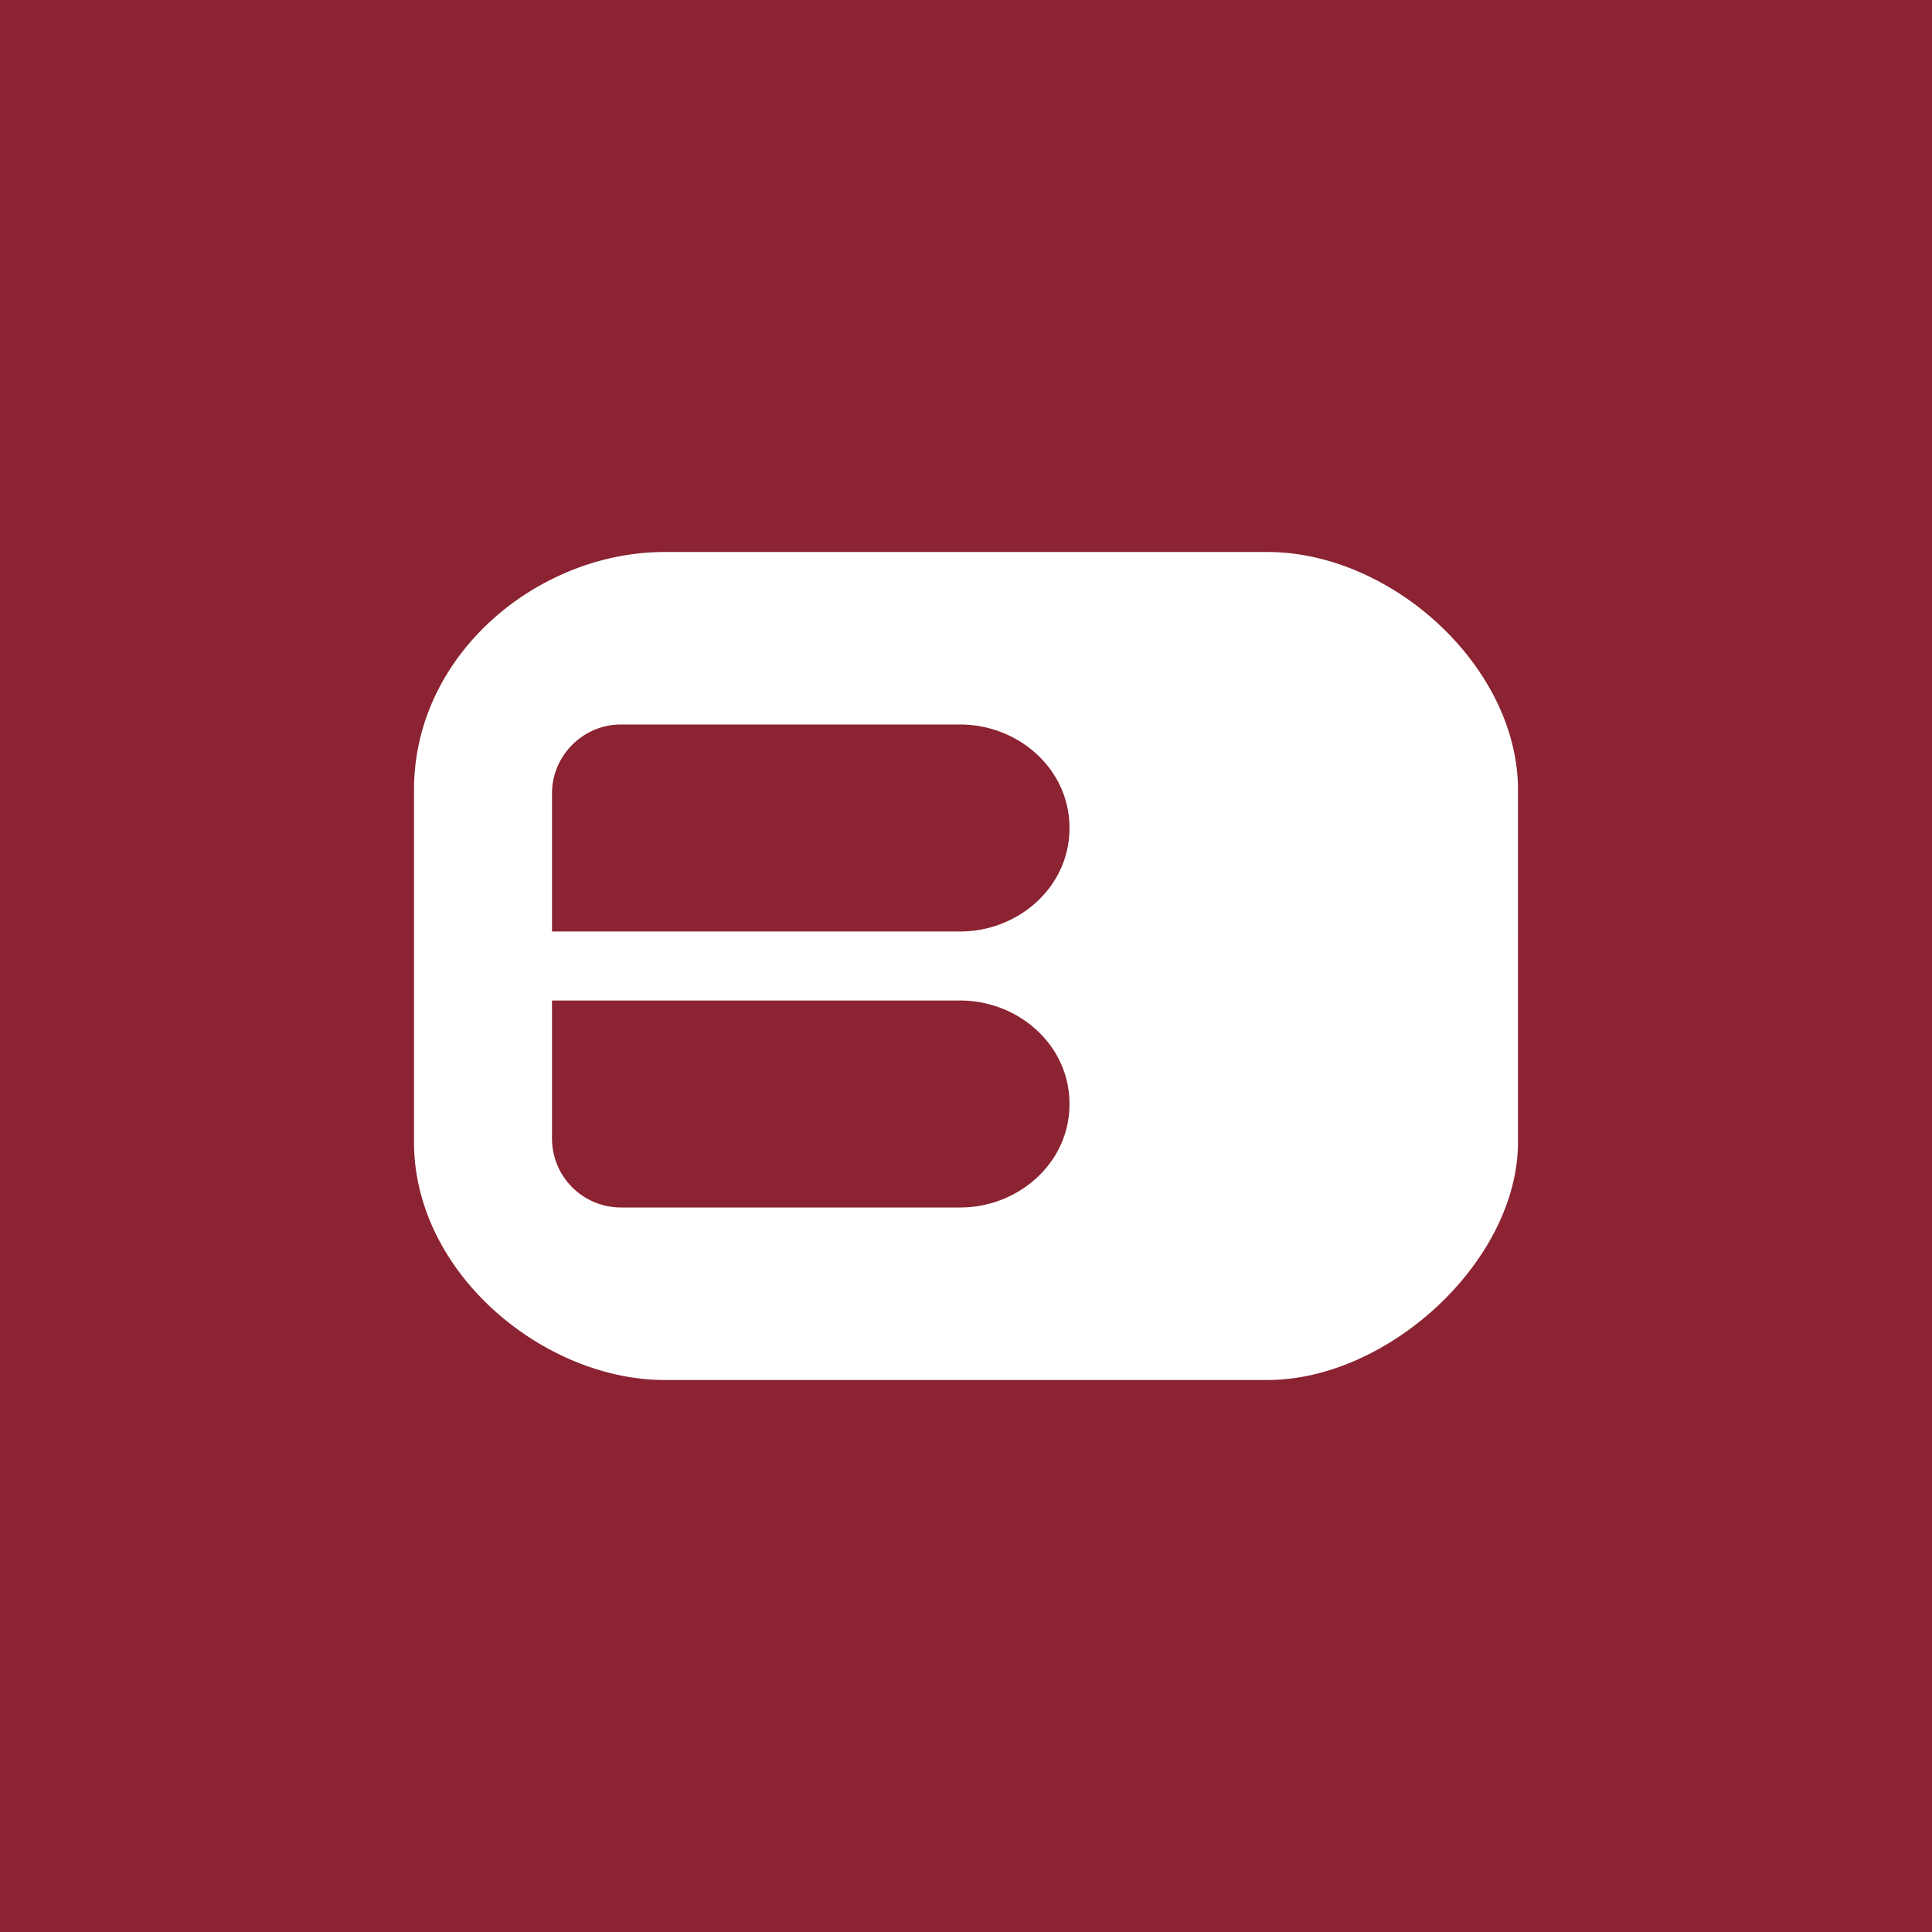 <svg xmlns="http://www.w3.org/2000/svg" width="56" height="56"><path fill="#8B2332" d="M0 0h56v56H0z"/><path d="M44 22.9c0-3.58-3.67-6.9-7.26-6.9H19.26C15.63 16 12 18.93 12 22.9v10.2c0 3.83 3.79 6.9 7.26 6.9h17.48c3.5 0 7.26-3.45 7.26-6.9V22.9zM27.83 35H18a2 2 0 01-2-2v-4h11.83c1.68 0 3.17 1.28 3.17 3s-1.49 3-3.17 3zm0-8H16v-4c0-1.1.9-2 2-2h9.83c1.68 0 3.17 1.28 3.17 3s-1.49 3-3.17 3z" fill="#fff"/></svg>